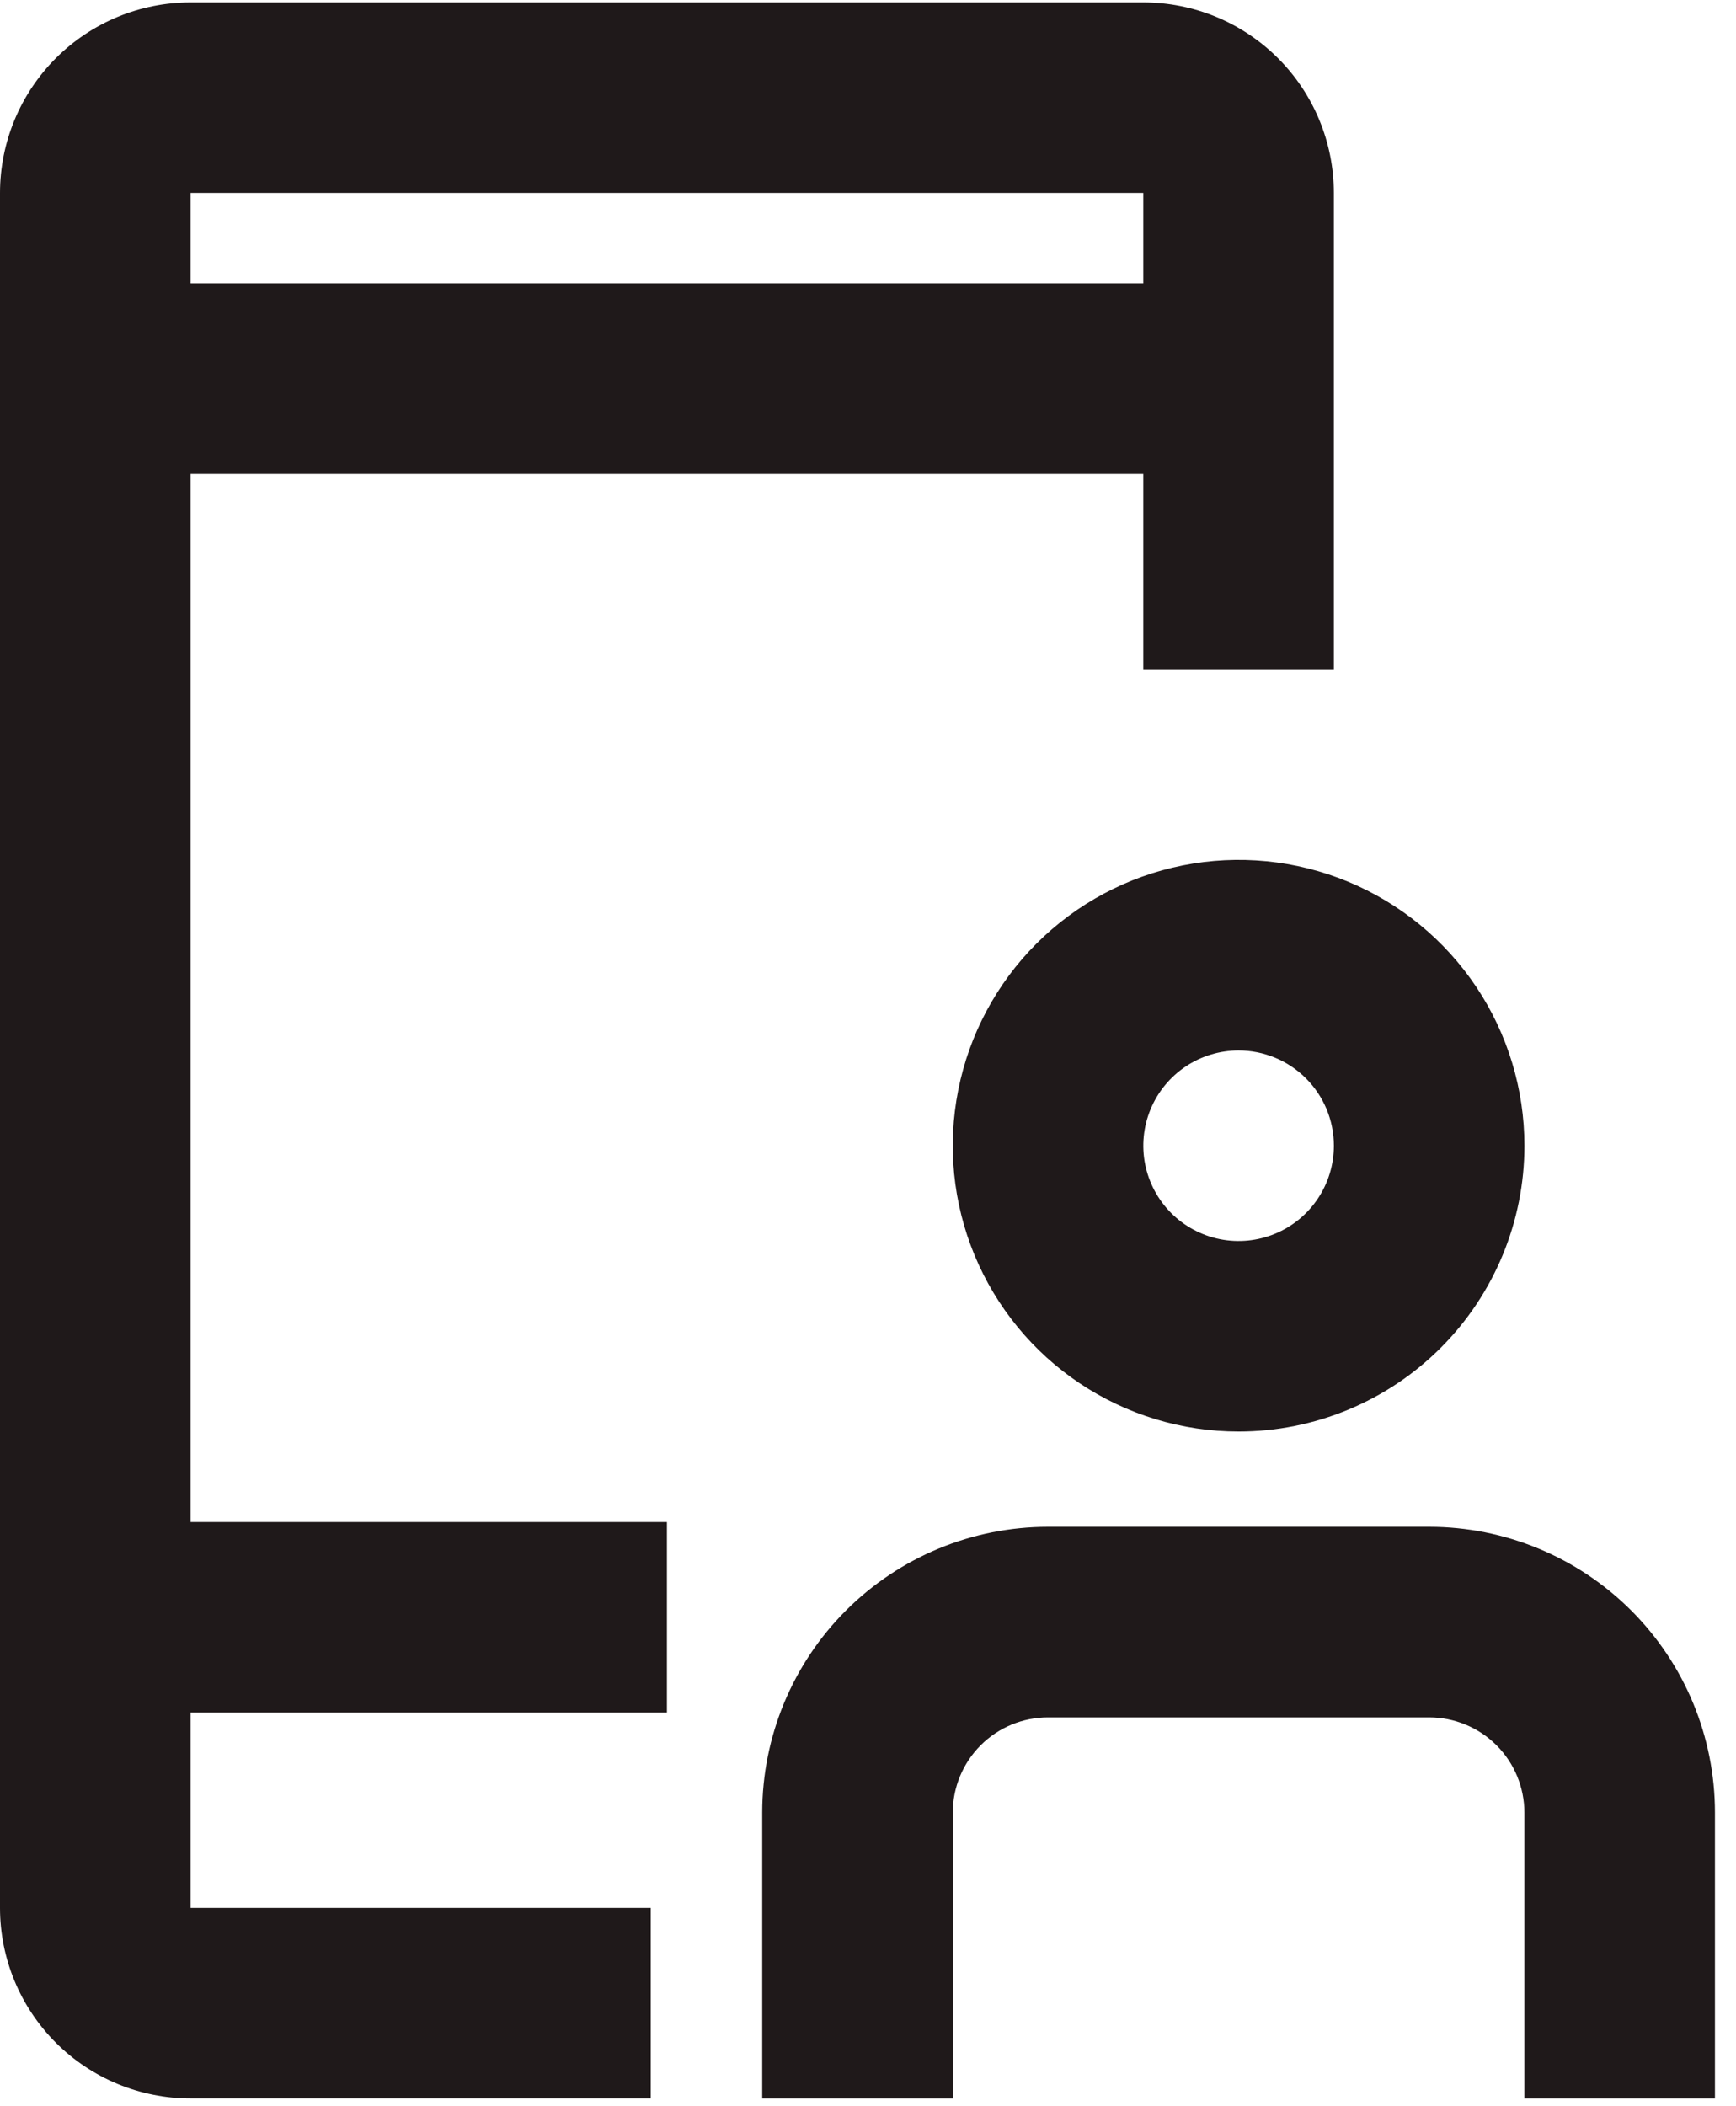 <svg width="47" height="57" viewBox="0 0 47 57" fill="none" xmlns="http://www.w3.org/2000/svg">
<path d="M33.533 38.747C32.003 38.747 30.507 38.293 29.234 37.443C27.962 36.593 26.97 35.385 26.384 33.971C25.798 32.557 25.645 31.002 25.944 29.501C26.242 28 26.979 26.622 28.061 25.54C29.144 24.458 30.523 23.721 32.024 23.423C33.525 23.124 35.081 23.277 36.495 23.863C37.909 24.449 39.117 25.44 39.968 26.712C40.818 27.985 41.272 29.48 41.272 31.01C41.272 33.062 40.456 35.03 39.005 36.481C37.554 37.932 35.586 38.747 33.533 38.747V38.747ZM33.533 28.432C33.023 28.432 32.525 28.583 32.1 28.866C31.676 29.15 31.346 29.552 31.15 30.024C30.955 30.495 30.904 31.013 31.003 31.513C31.103 32.014 31.349 32.473 31.709 32.834C32.07 33.194 32.53 33.44 33.03 33.54C33.531 33.639 34.049 33.588 34.52 33.393C34.992 33.198 35.395 32.867 35.678 32.443C35.962 32.019 36.113 31.52 36.113 31.01C36.113 30.326 35.841 29.671 35.357 29.187C34.873 28.703 34.217 28.432 33.533 28.432Z" fill="#1F191A"/>
<path d="M46.43 56.798H41.271V49.061C41.271 48.377 41 47.722 40.516 47.238C40.032 46.754 39.376 46.483 38.692 46.483H28.374C27.69 46.483 27.034 46.754 26.55 47.238C26.067 47.722 25.795 48.377 25.795 49.061V56.798H20.636V49.061C20.636 47.01 21.451 45.042 22.902 43.591C24.354 42.14 26.322 41.325 28.374 41.325H38.692C40.744 41.325 42.713 42.14 44.164 43.591C45.615 45.042 46.43 47.01 46.43 49.061V56.798Z" fill="#1F191A"/>
<path d="M17.618 56.797H5.159C3.791 56.797 2.478 56.254 1.511 55.287C0.544 54.32 0 53.008 0 51.64V5.223C0 3.855 0.544 2.543 1.511 1.576C2.478 0.609 3.791 0.065 5.159 0.065H30.953C32.322 0.065 33.634 0.609 34.601 1.576C35.569 2.543 36.112 3.855 36.112 5.223V18.117H30.953V5.223H5.159V51.64H17.618V56.797Z" fill="#1F191A"/>
<path d="M33.533 7.673H2.579V12.831H33.533V7.673Z" fill="#1F191A"/>
<path d="M18.056 41.196H2.141V46.353H18.056V41.196Z" fill="#1F191A"/>
</svg>
